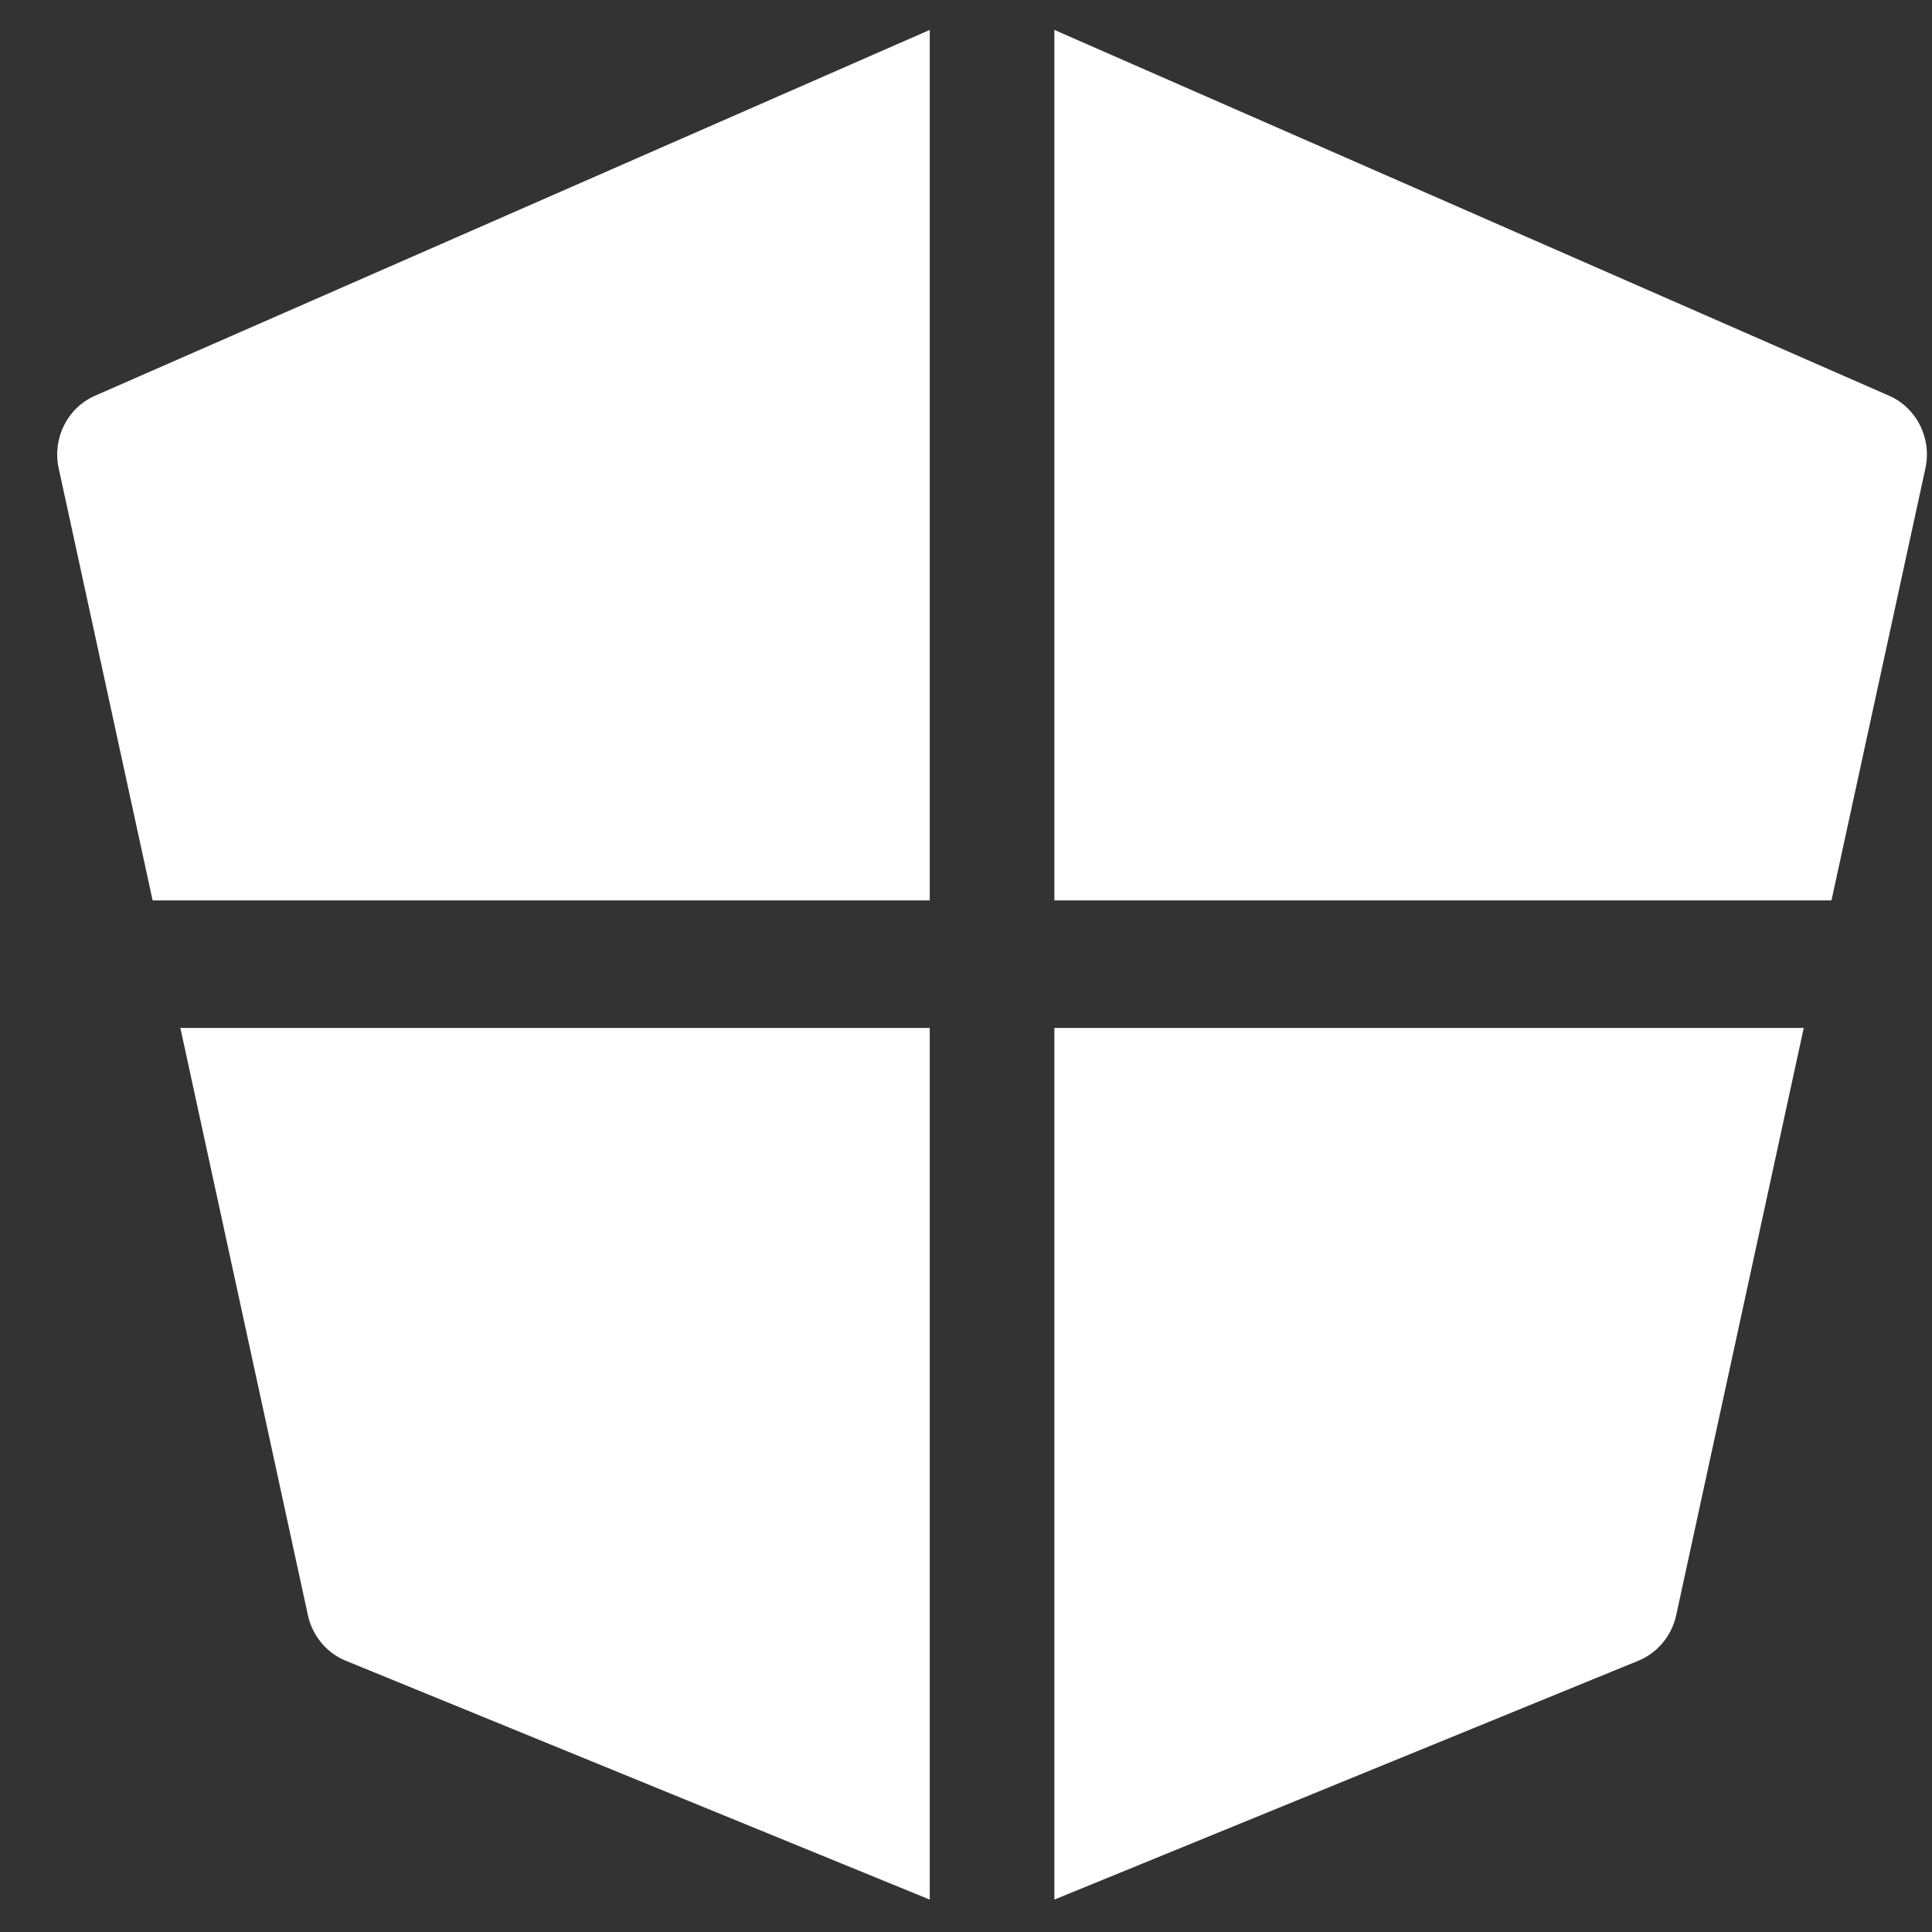 <?xml version="1.0" encoding="UTF-8"?><svg version="1.1" width="31px" height="31px" viewBox="0 0 31.0 31.0" xmlns="http://www.w3.org/2000/svg" xmlns:xlink="http://www.w3.org/1999/xlink"><rect x="0" y="0" width="31.0" height="31.0" fill="#333333" stroke="none"/><defs><clipPath id="i0"><path d="M1440,0 L1440,900 L0,900 L0,0 L1440,0 Z"></path></clipPath><clipPath id="i1"><path d="M14,0 L14,13.968 L1.531,13.968 L0.023,7.031 C-0.08,6.551 0.164,6.064 0.606,5.87 L14,0 Z"></path></clipPath><clipPath id="i2"><path d="M0,0 L13.394,5.87 C13.836,6.064 14.08,6.551 13.977,7.031 L12.469,13.968 L0,13.968 L0,0 Z"></path></clipPath><clipPath id="i3"><path d="M12.024,0 L9.977,9.425 C9.904,9.755 9.678,10.027 9.371,10.153 L0,13.986 L0,0 L12.024,0 Z"></path></clipPath><clipPath id="i4"><path d="M12.024,0 L12.024,13.986 L2.653,10.153 C2.346,10.027 2.12,9.755 2.047,9.425 L0,0 L12.024,0 Z"></path></clipPath></defs><g transform="translate(-529.0 -348.0)"><g clip-path="url(#i0)"><g transform="translate(0.0 100.0)"><g transform="translate(134.918 17.48)"><g transform="translate(0.0 226.0)"><g transform="translate(394.0 4.0)"><g transform="translate(1.0 1.0)"><g transform="translate(-0 -0)"><g clip-path="url(#i1)"><polygon points="0,0 14,0 14,13.968 0,13.968 0,0" stroke="none" fill="#FFFFFF"></polygon></g></g><g transform="translate(16.0 -0)"><g clip-path="url(#i2)"><polygon points="0,0 14,0 14,13.968 0,13.968 0,0" stroke="none" fill="#FFFFFF"></polygon></g></g><g transform="translate(16.0 16.014)"><g clip-path="url(#i3)"><polygon points="0,0 12.024,0 12.024,13.986 0,13.986 0,0" stroke="none" fill="#FFFFFF"></polygon></g></g><g transform="translate(1.976 16.014)"><g clip-path="url(#i4)"><polygon points="0,0 12.024,0 12.024,13.986 0,13.986 0,0" stroke="none" fill="#FFFFFF"></polygon></g></g></g></g></g></g></g></g></g></svg>